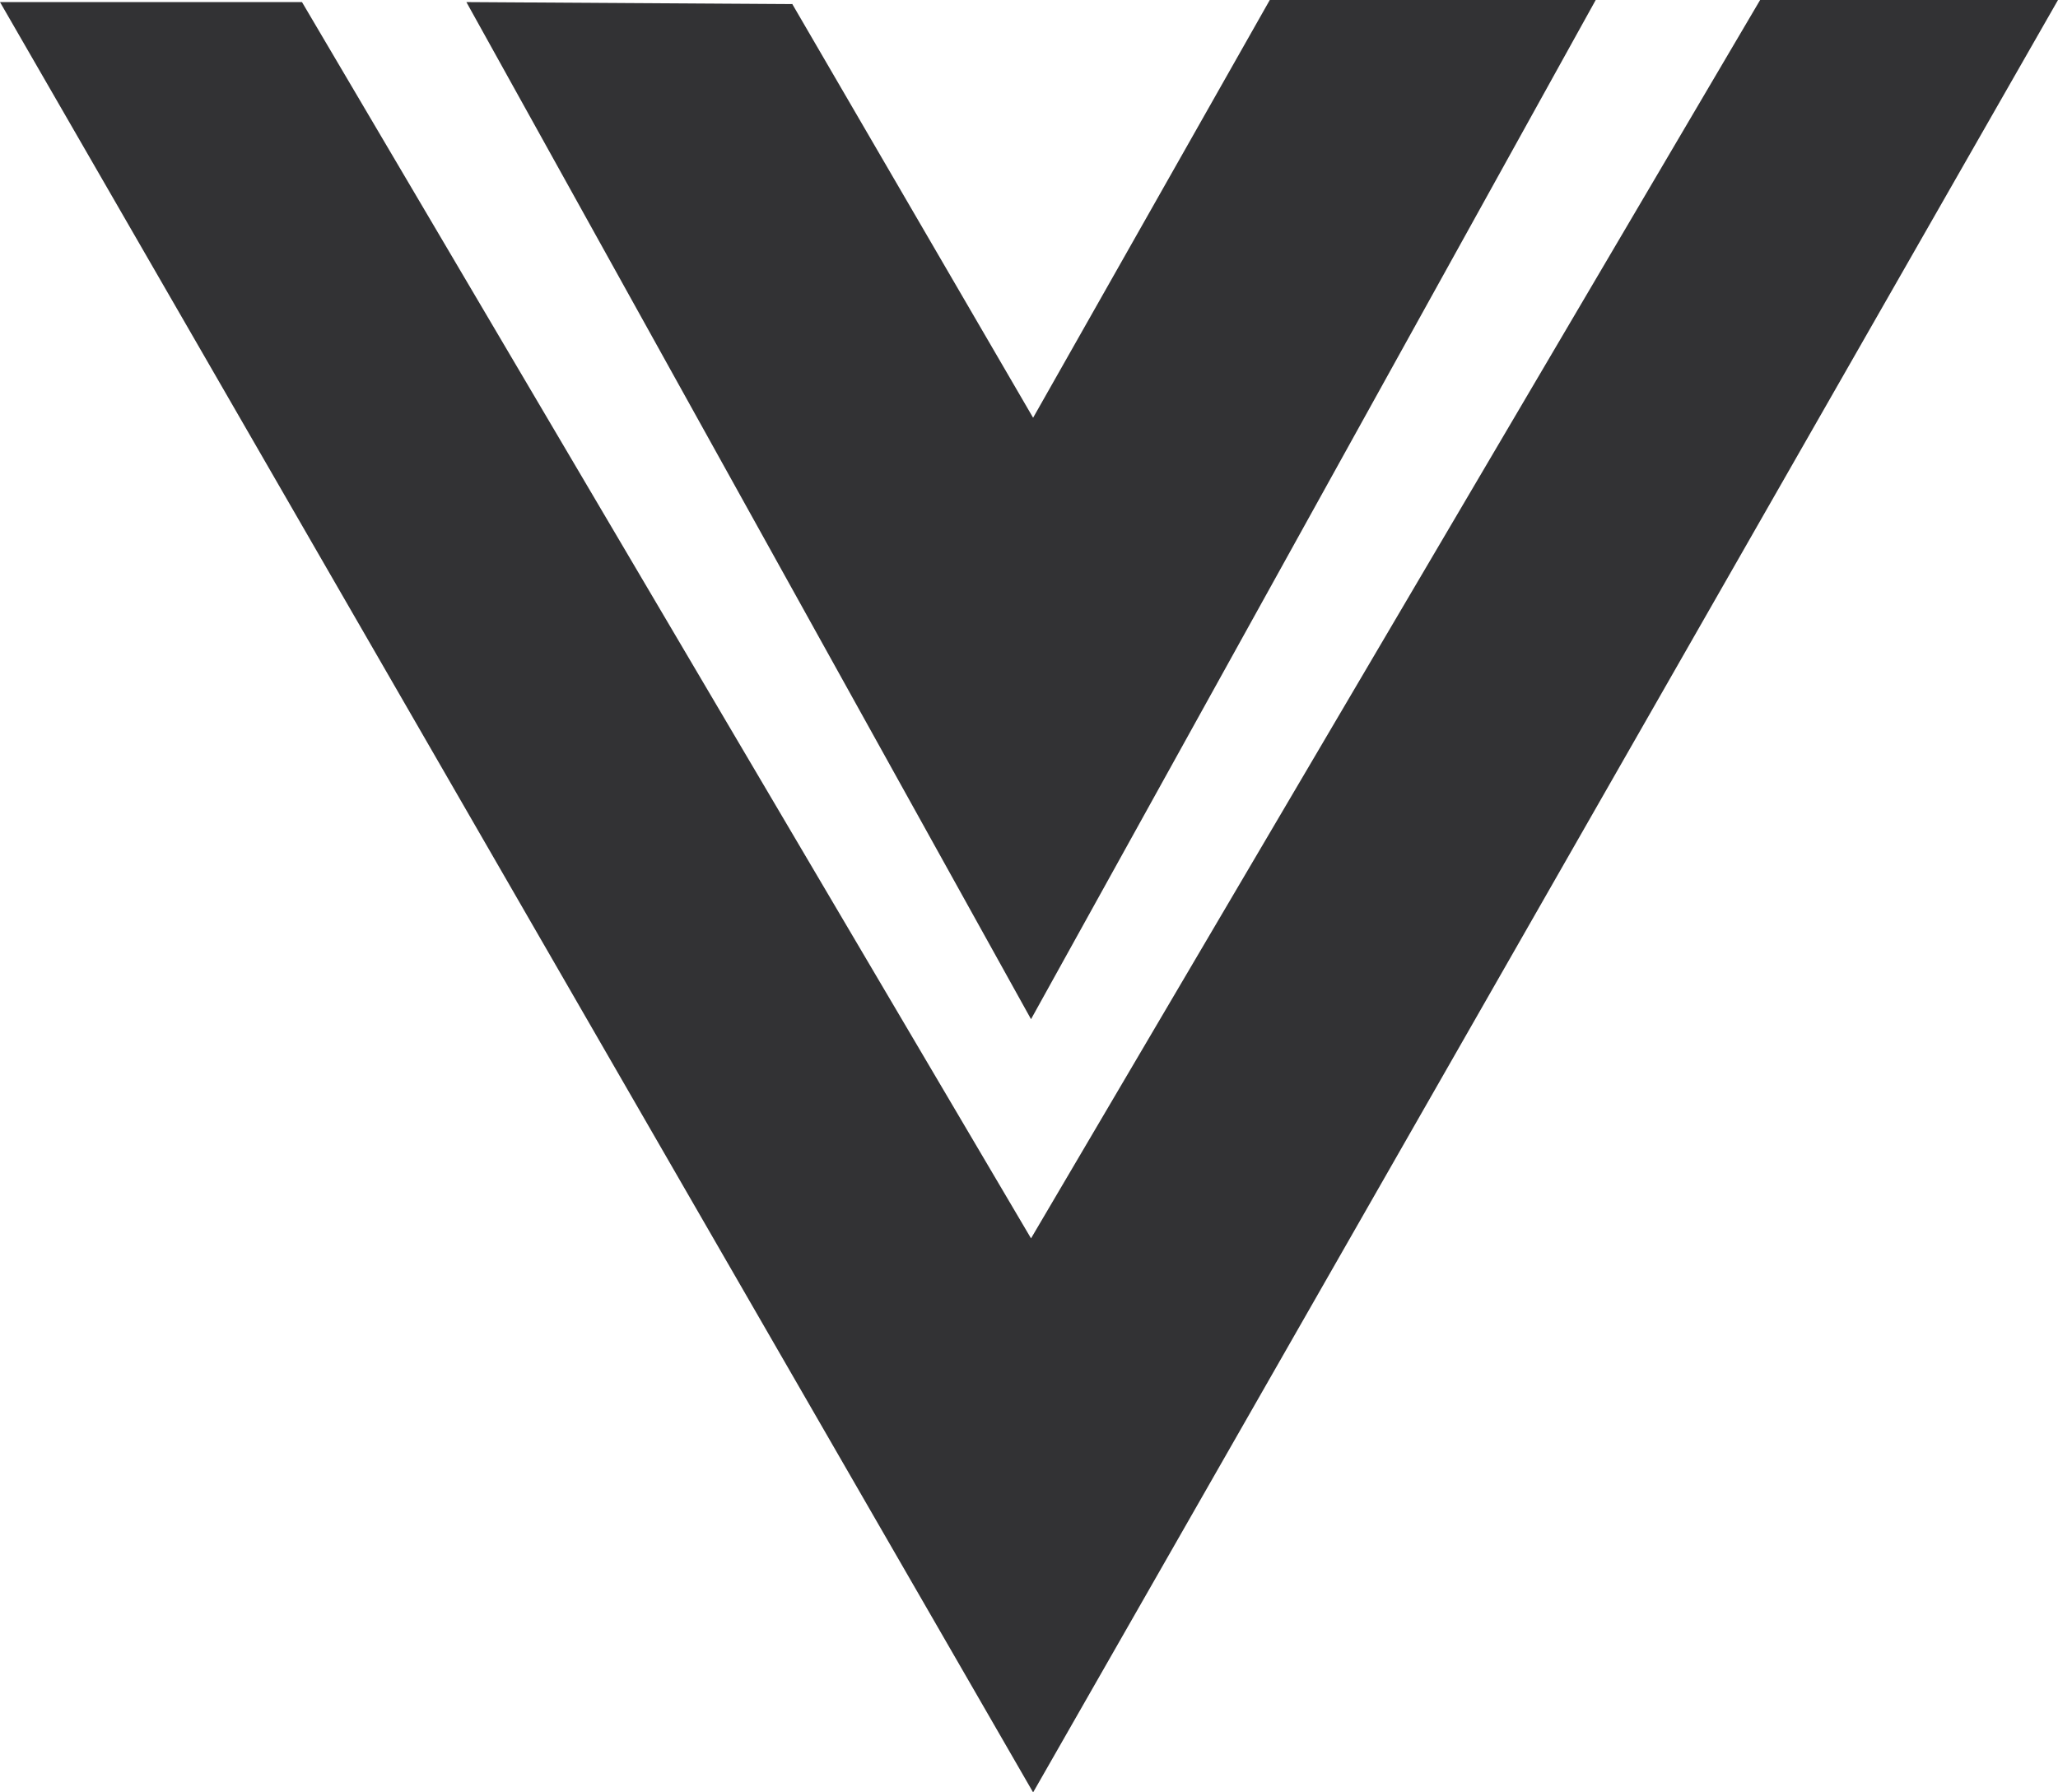 <svg xmlns="http://www.w3.org/2000/svg" width="37.556" height="32.711" viewBox="0 0 37.556 32.711">
  <g id="vue" transform="translate(0)">
    <path id="Path_10089" data-name="Path 10089" d="M23.172,0,18.853,7.624,14.459.075,8.511.038,18.815,18.6,29.12,0Z" fill="#323234"/>
    <path id="Path_10090" data-name="Path 10090" d="M32.12,0,18.815,22.6,5.511.038H0L18.853,32.711,37.556,0Z" fill="#323234"/>
  </g>
</svg>
